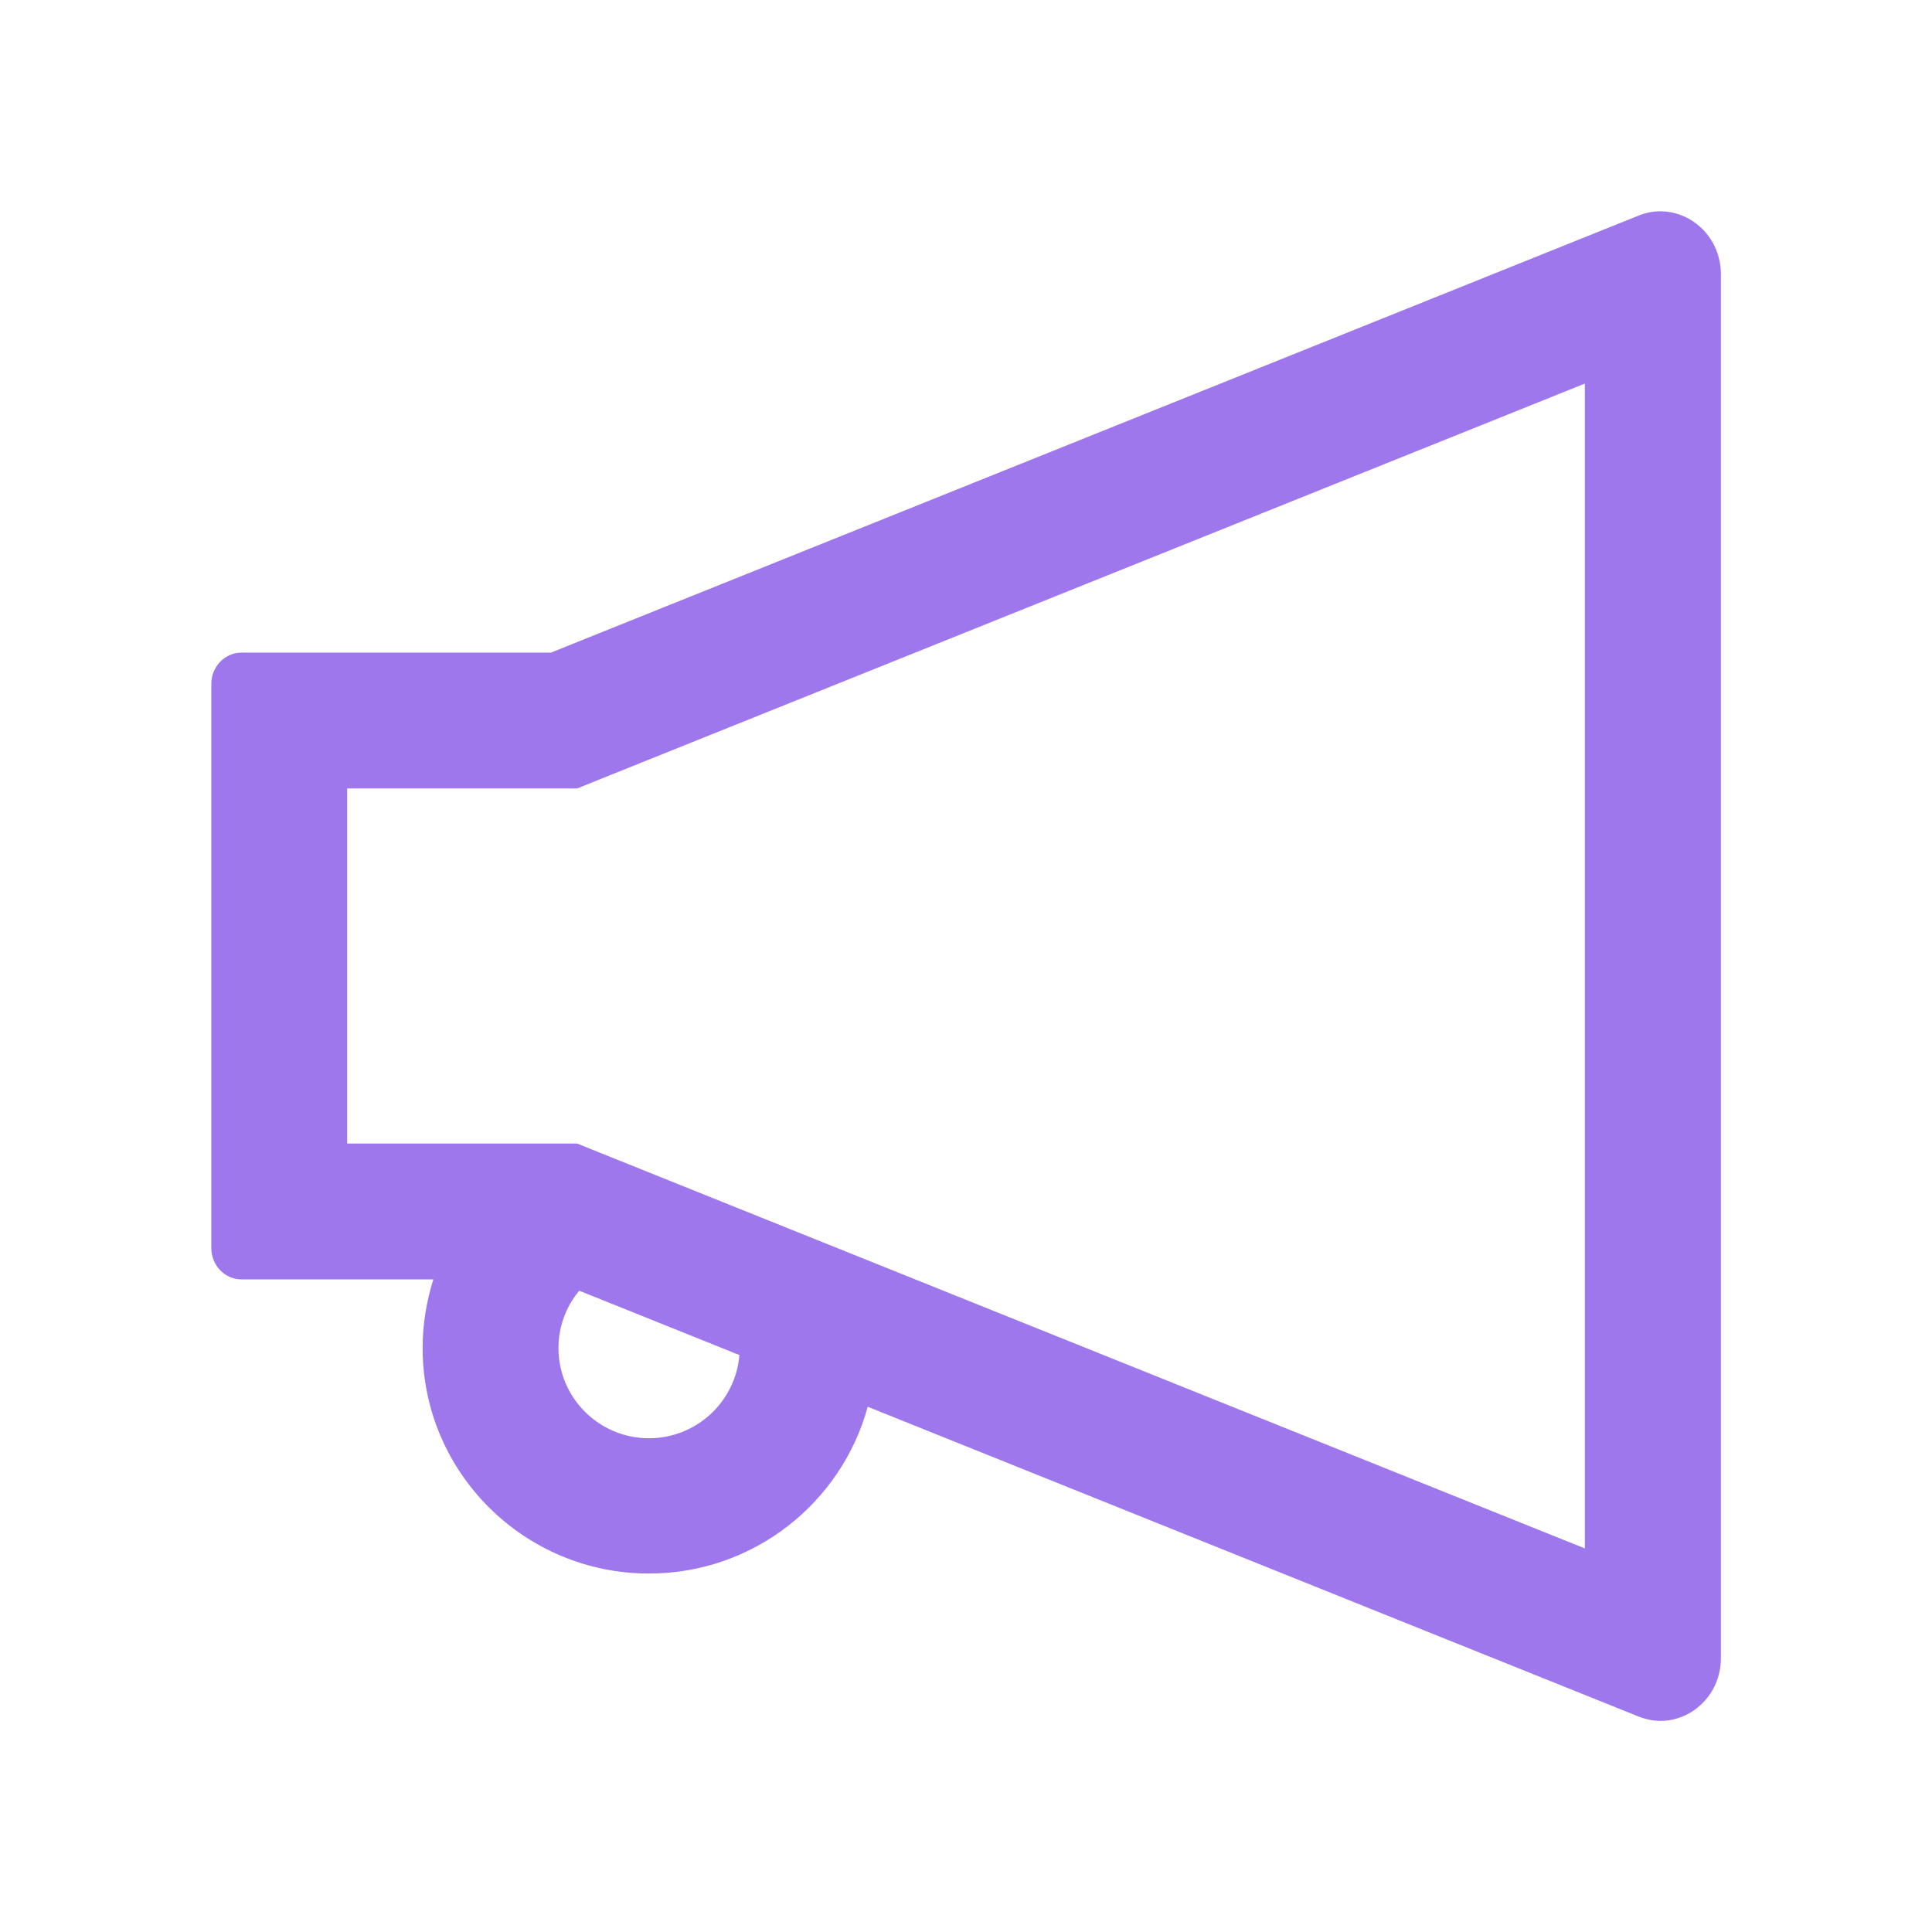 <svg width="48" height="48" viewBox="0 0 48 48" fill="none" xmlns="http://www.w3.org/2000/svg">
<path d="M41.25 5.25C41.072 5.25 40.889 5.283 40.706 5.358L13.688 16.214H6C5.588 16.214 5.25 16.561 5.25 16.992V31.008C5.25 31.439 5.588 31.786 6 31.786H10.767C10.594 32.33 10.5 32.906 10.5 33.492C10.5 36.581 13.022 39.094 16.125 39.094C18.722 39.094 20.911 37.331 21.558 34.95L40.711 42.647C40.894 42.717 41.077 42.755 41.255 42.755C42.047 42.755 42.755 42.089 42.755 41.198V6.806C42.75 5.916 42.047 5.25 41.25 5.25ZM16.125 35.733C14.883 35.733 13.875 34.73 13.875 33.492C13.875 32.967 14.058 32.466 14.391 32.067L18.37 33.666C18.277 34.819 17.306 35.733 16.125 35.733V35.733ZM39.375 38.47L14.944 28.655L14.339 28.411H8.625V19.589H14.339L14.944 19.345L39.375 9.53V38.47V38.47Z" fill="#9E77ED"/>
</svg>
